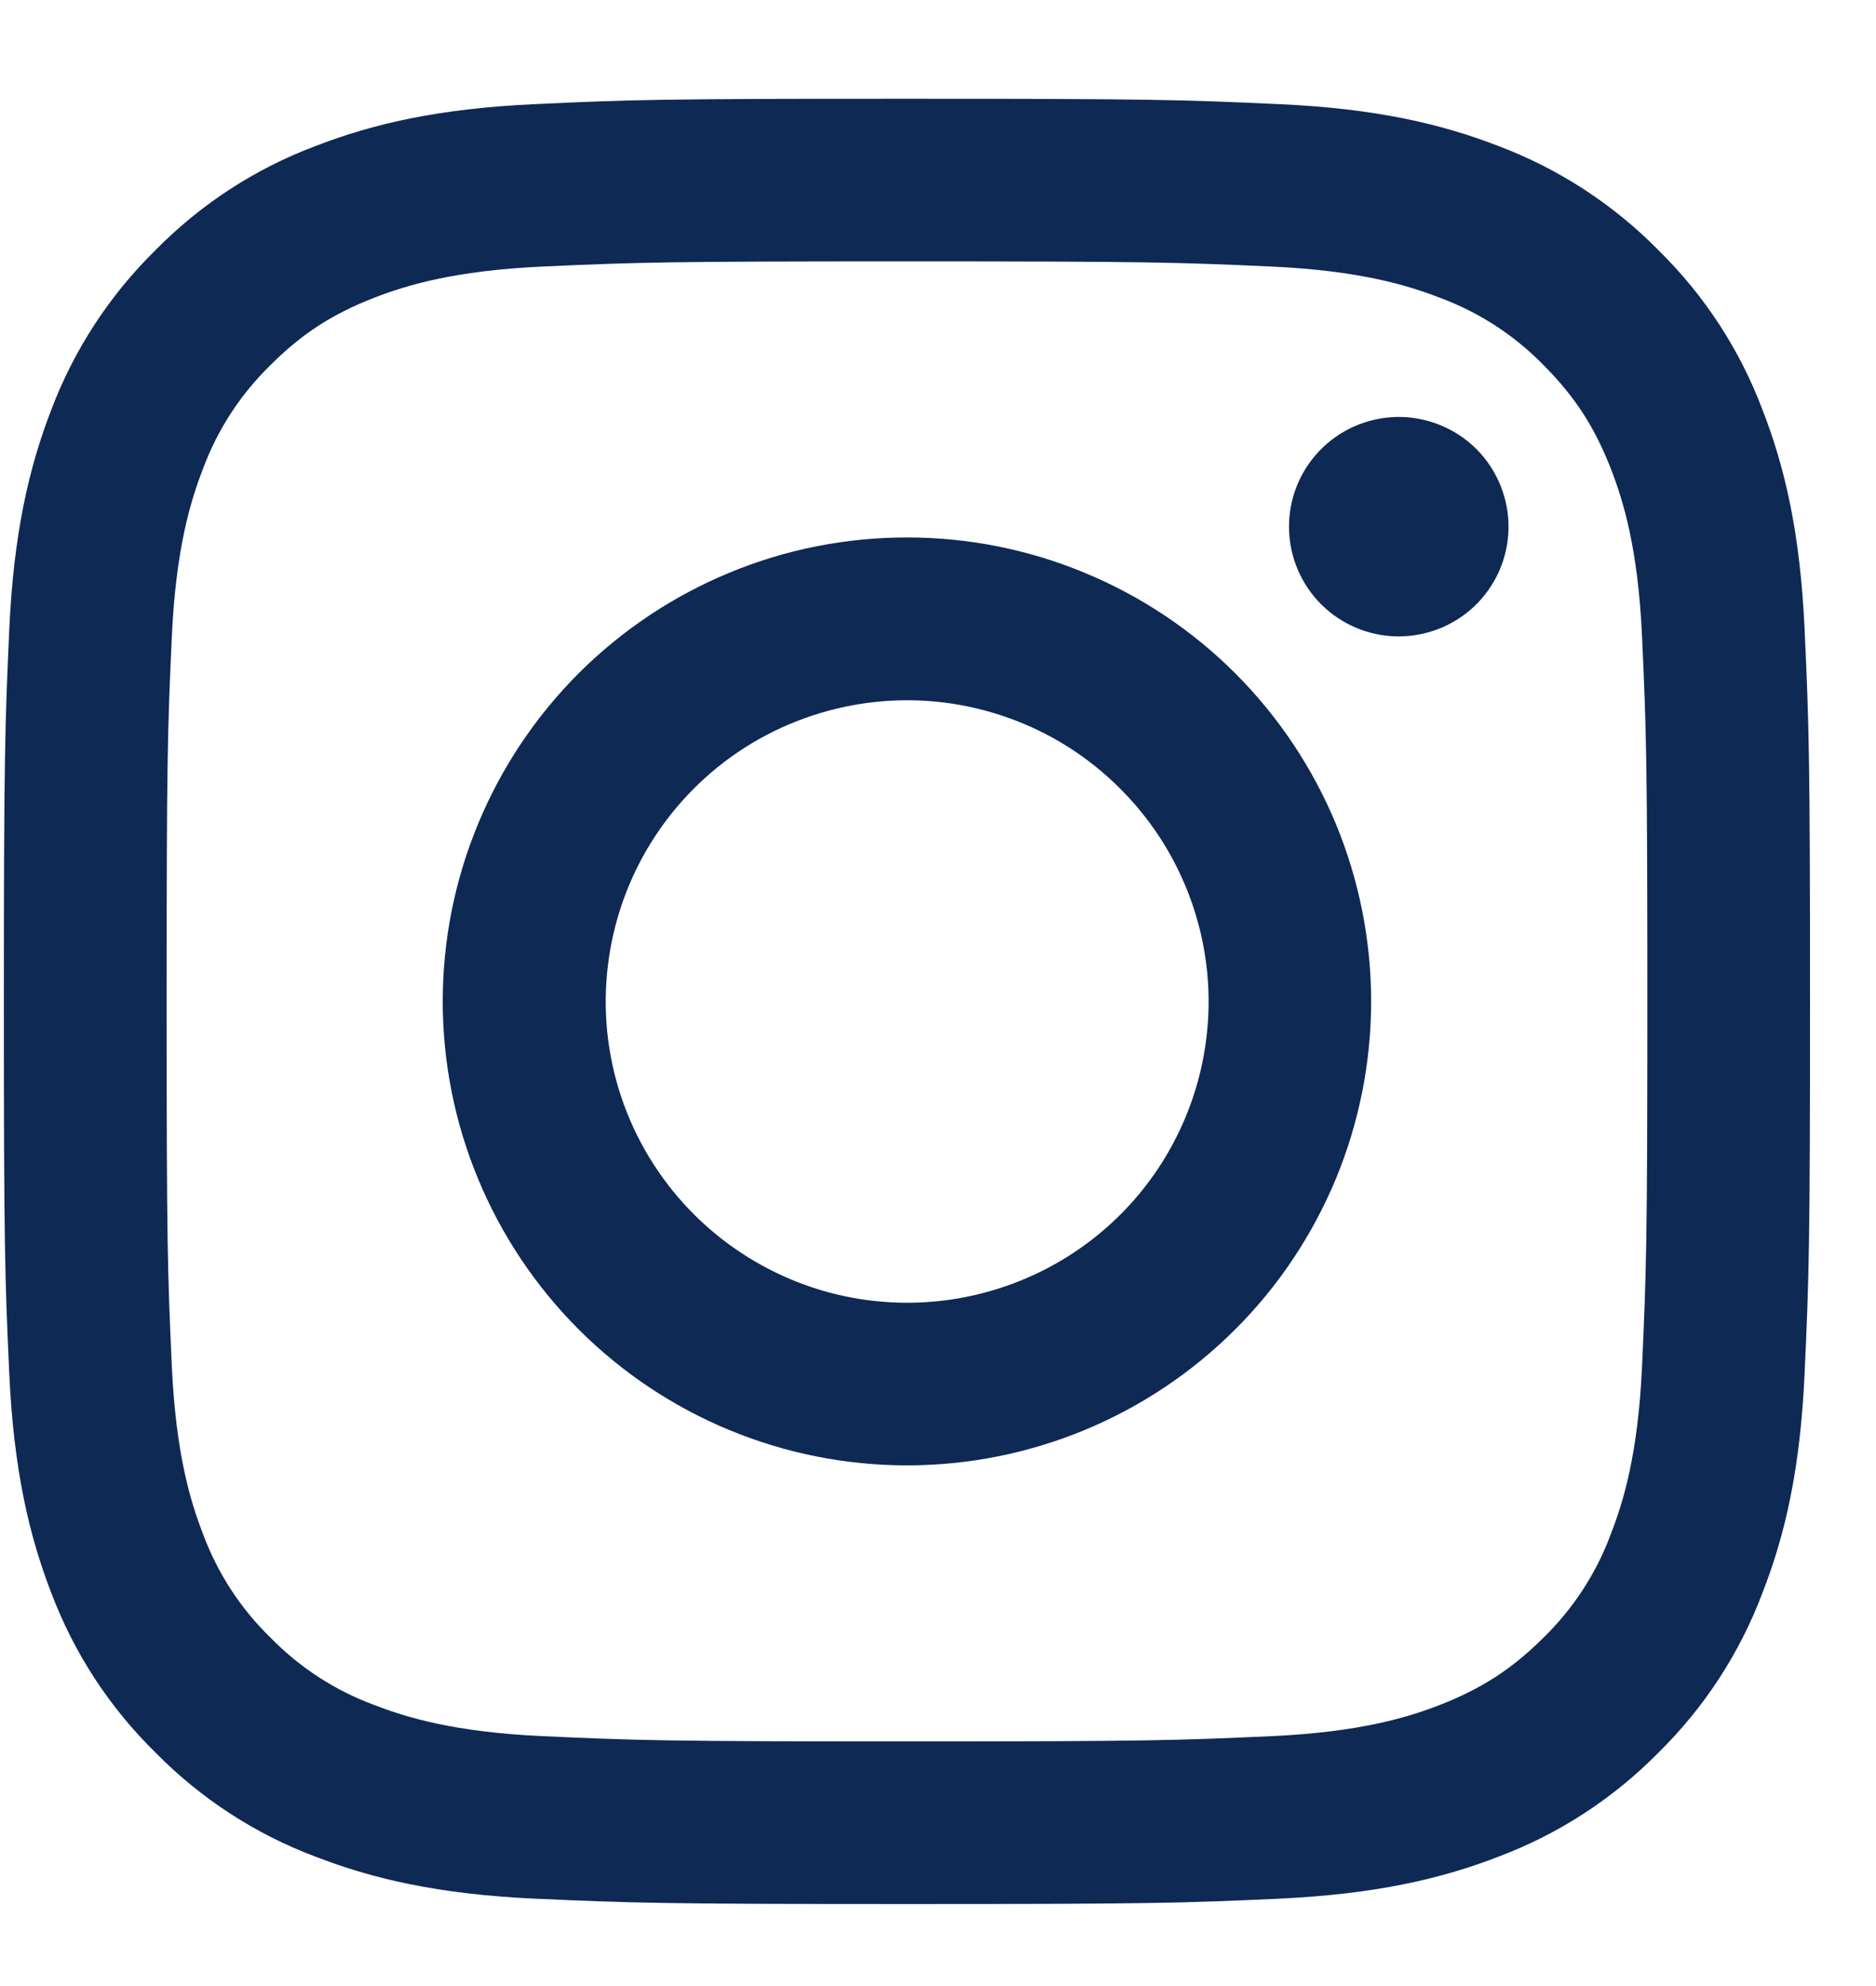 <svg width="17" height="18" viewBox="0 0 17 18" fill="none" xmlns="http://www.w3.org/2000/svg">
<path fill-rule="evenodd" clip-rule="evenodd" d="M4.845 0.944C5.718 0.903 5.996 0.895 8.219 0.895C10.442 0.895 10.72 0.904 11.592 0.944C12.464 0.983 13.059 1.122 13.58 1.324C14.125 1.53 14.62 1.852 15.029 2.268C15.445 2.677 15.767 3.17 15.972 3.716C16.175 4.237 16.313 4.832 16.353 5.702C16.393 6.576 16.402 6.854 16.402 9.076C16.402 11.298 16.393 11.576 16.353 12.448C16.314 13.319 16.175 13.914 15.972 14.434C15.767 14.98 15.445 15.475 15.029 15.884C14.62 16.3 14.125 16.622 13.58 16.827C13.059 17.029 12.464 17.167 11.593 17.208C10.72 17.248 10.442 17.257 8.219 17.257C5.996 17.257 5.718 17.247 4.845 17.208C3.974 17.168 3.379 17.029 2.858 16.827C2.312 16.622 1.818 16.3 1.409 15.884C0.992 15.475 0.67 14.981 0.464 14.435C0.263 13.914 0.124 13.319 0.084 12.449C0.044 11.575 0.035 11.297 0.035 9.076C0.035 6.853 0.045 6.575 0.084 5.704C0.124 4.832 0.263 4.237 0.464 3.716C0.67 3.17 0.993 2.676 1.409 2.267C1.818 1.851 2.312 1.529 2.858 1.324C3.379 1.122 3.974 0.984 4.844 0.944H4.845ZM11.526 2.416C10.663 2.377 10.404 2.369 8.219 2.369C6.034 2.369 5.775 2.377 4.912 2.416C4.114 2.453 3.681 2.586 3.392 2.698C3.01 2.847 2.737 3.023 2.451 3.309C2.179 3.574 1.97 3.895 1.839 4.25C1.727 4.539 1.594 4.972 1.557 5.77C1.518 6.632 1.51 6.891 1.51 9.076C1.51 11.26 1.518 11.519 1.557 12.382C1.594 13.18 1.727 13.612 1.839 13.901C1.97 14.256 2.179 14.578 2.451 14.842C2.715 15.113 3.037 15.322 3.392 15.453C3.681 15.565 4.114 15.698 4.912 15.735C5.775 15.774 6.033 15.783 8.219 15.783C10.405 15.783 10.663 15.774 11.526 15.735C12.324 15.698 12.757 15.565 13.046 15.453C13.427 15.304 13.7 15.128 13.987 14.842C14.258 14.578 14.467 14.256 14.598 13.901C14.71 13.612 14.844 13.18 14.88 12.382C14.919 11.519 14.928 11.26 14.928 9.076C14.928 6.891 14.919 6.632 14.88 5.77C14.844 4.972 14.71 4.539 14.598 4.25C14.449 3.869 14.273 3.596 13.987 3.309C13.723 3.038 13.401 2.829 13.046 2.698C12.757 2.586 12.324 2.453 11.526 2.416ZM7.173 11.598C7.757 11.841 8.407 11.873 9.012 11.69C9.618 11.507 10.141 11.12 10.492 10.595C10.843 10.069 11.001 9.438 10.939 8.809C10.876 8.18 10.597 7.592 10.149 7.146C9.864 6.86 9.519 6.642 9.138 6.506C8.758 6.37 8.353 6.32 7.951 6.36C7.55 6.4 7.162 6.528 6.815 6.735C6.469 6.943 6.173 7.224 5.949 7.56C5.725 7.895 5.578 8.276 5.519 8.675C5.459 9.075 5.489 9.482 5.606 9.868C5.723 10.254 5.925 10.61 6.196 10.909C6.467 11.208 6.801 11.443 7.173 11.598ZM5.244 6.102C5.635 5.712 6.099 5.402 6.609 5.191C7.119 4.979 7.666 4.871 8.219 4.871C8.771 4.871 9.318 4.979 9.828 5.191C10.339 5.402 10.803 5.712 11.193 6.102C11.584 6.493 11.893 6.956 12.105 7.466C12.316 7.977 12.425 8.523 12.425 9.076C12.425 9.628 12.316 10.175 12.105 10.685C11.893 11.195 11.584 11.659 11.193 12.049C10.404 12.838 9.334 13.281 8.219 13.281C7.103 13.281 6.033 12.838 5.244 12.049C4.456 11.26 4.012 10.191 4.012 9.076C4.012 7.96 4.456 6.891 5.244 6.102ZM13.358 5.497C13.455 5.405 13.532 5.296 13.586 5.174C13.639 5.052 13.668 4.921 13.67 4.788C13.672 4.655 13.647 4.523 13.597 4.4C13.547 4.276 13.473 4.164 13.379 4.07C13.285 3.976 13.173 3.902 13.049 3.852C12.926 3.802 12.794 3.777 12.661 3.779C12.528 3.781 12.397 3.81 12.275 3.863C12.153 3.917 12.043 3.994 11.952 4.091C11.774 4.279 11.677 4.529 11.681 4.788C11.685 5.047 11.789 5.294 11.972 5.477C12.155 5.659 12.402 5.764 12.661 5.768C12.92 5.771 13.17 5.674 13.358 5.497Z" fill="#0E2954"/>
</svg>
